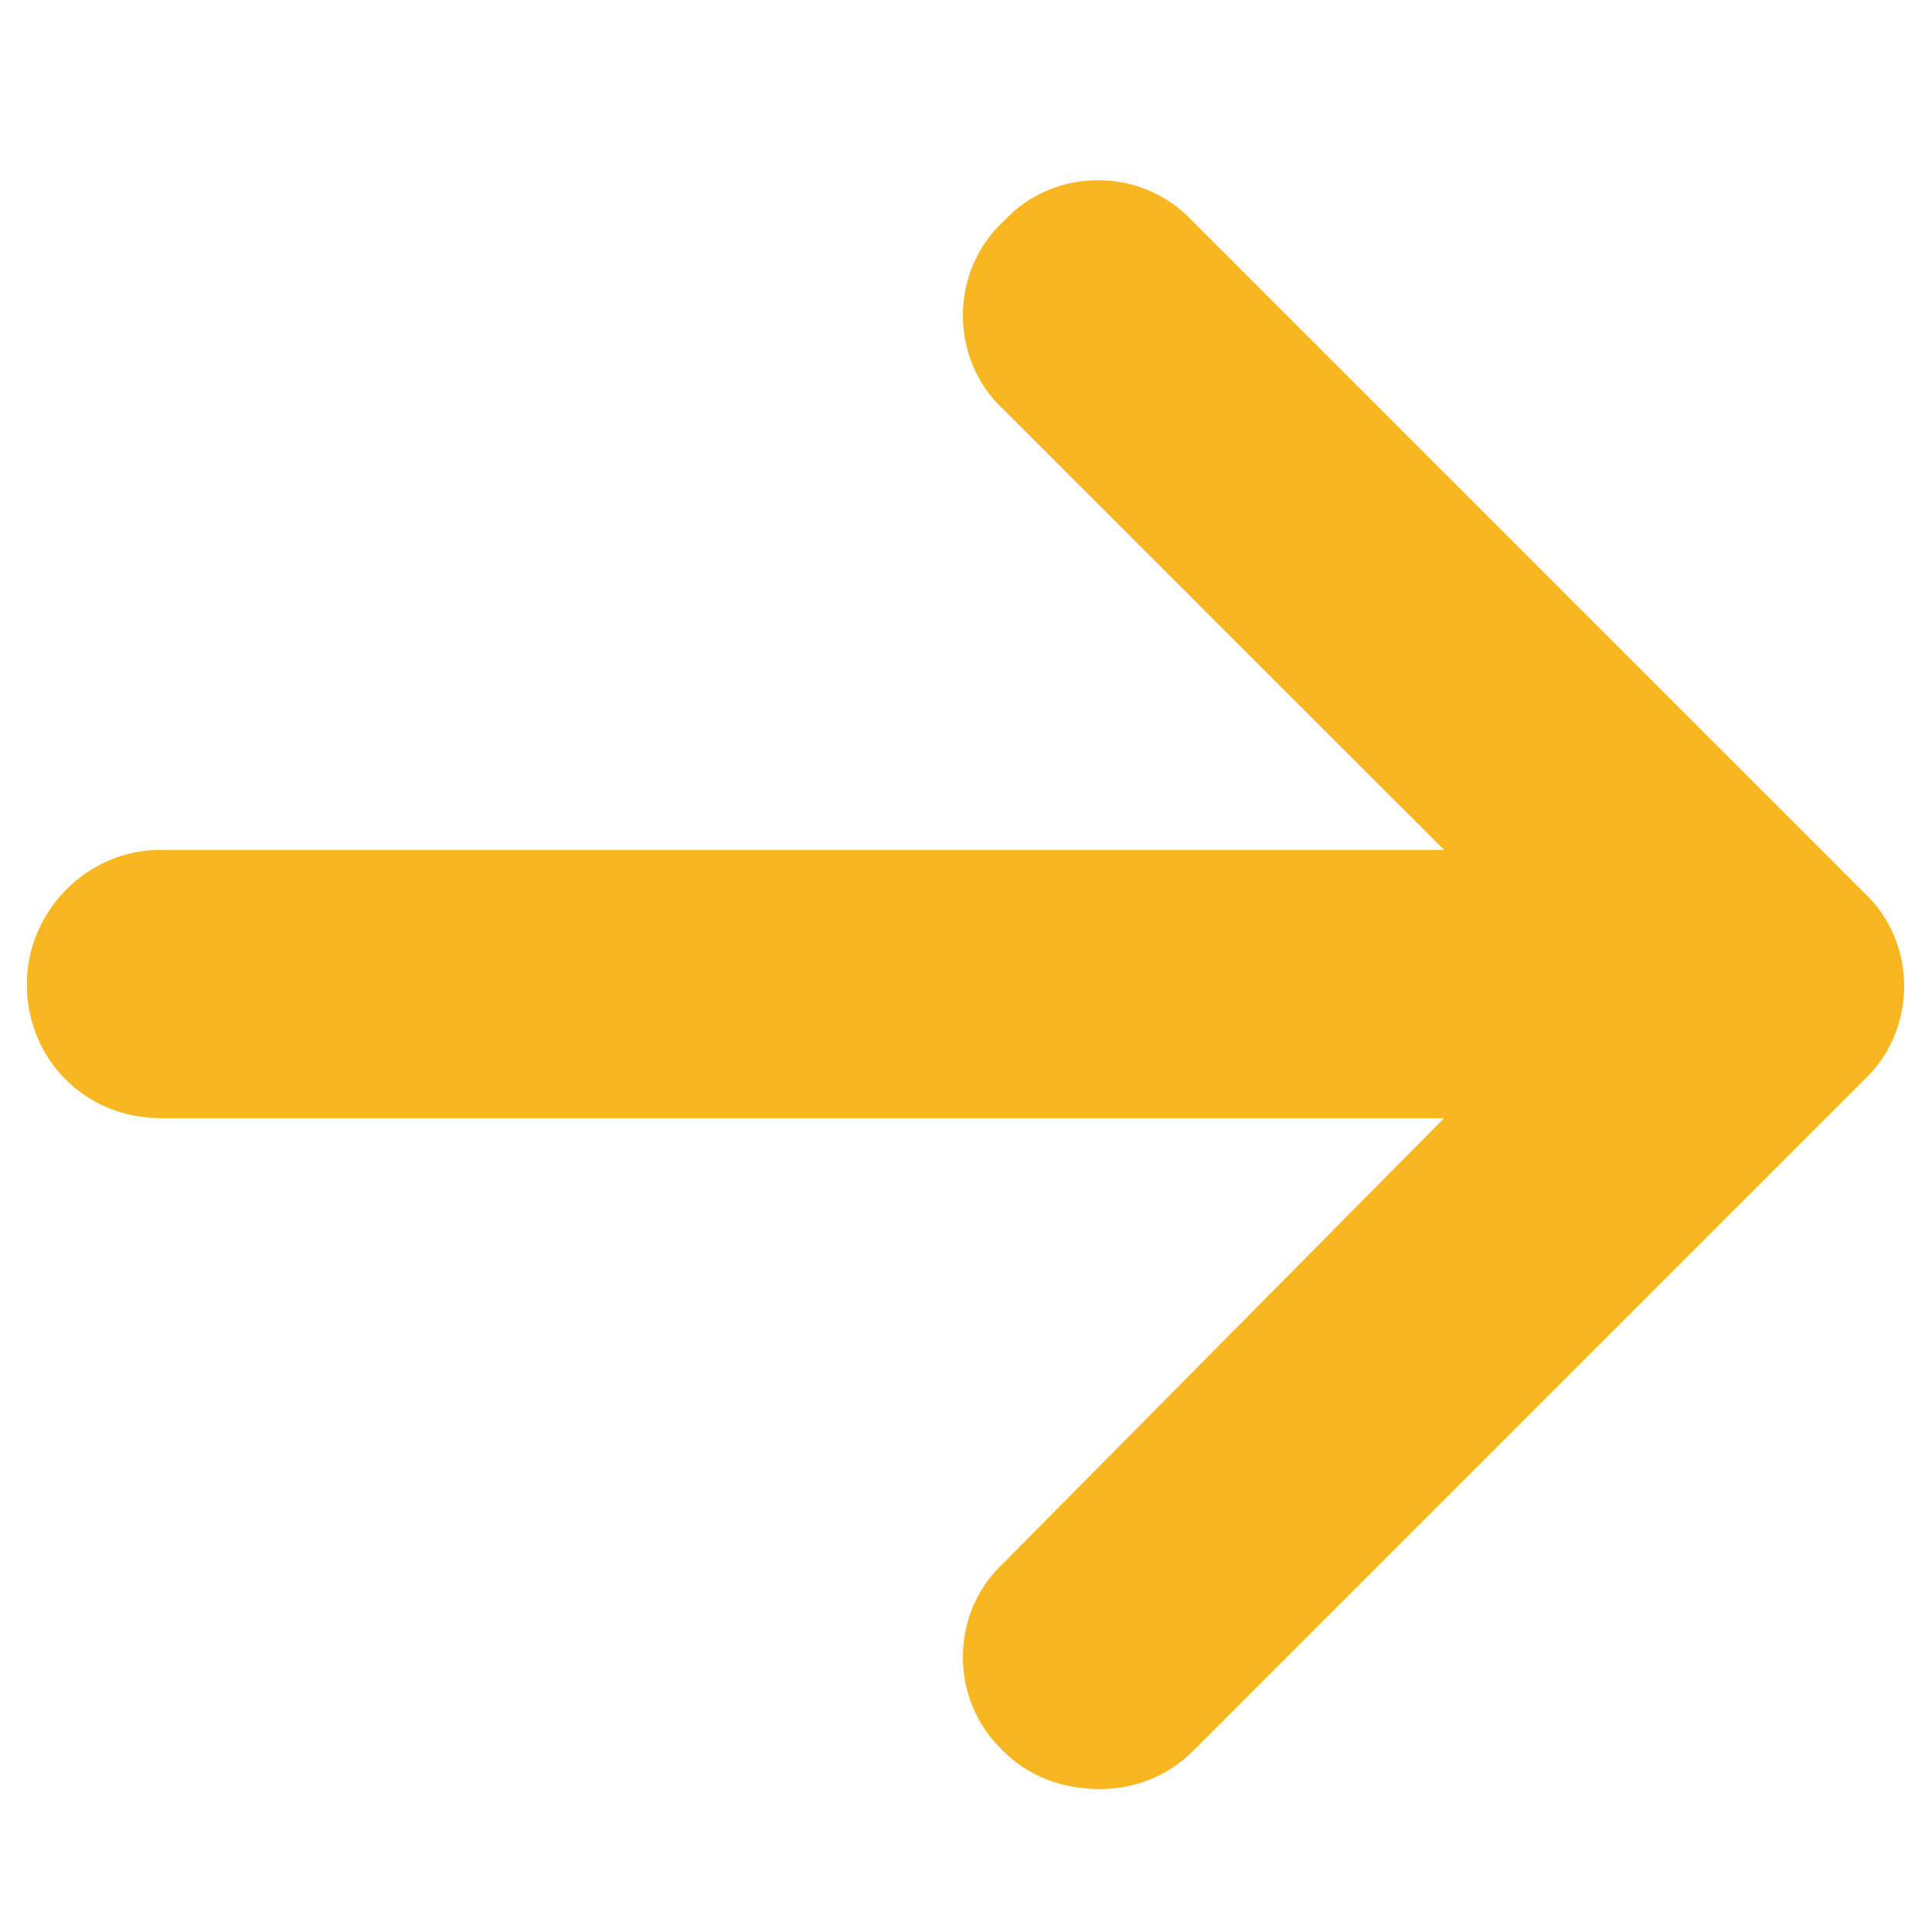 <svg width="9" height="9" viewBox="0 0 9 9" fill="none" xmlns="http://www.w3.org/2000/svg">
<path d="M8.68 5.034L5.555 8.159C5.438 8.276 5.281 8.334 5.125 8.334C4.949 8.334 4.793 8.276 4.676 8.159C4.422 7.924 4.422 7.514 4.676 7.28L6.727 5.209H0.75C0.398 5.209 0.125 4.936 0.125 4.584C0.125 4.252 0.398 3.959 0.75 3.959H6.727L4.676 1.909C4.422 1.674 4.422 1.264 4.676 1.03C4.91 0.776 5.32 0.776 5.555 1.03L8.68 4.155C8.934 4.389 8.934 4.799 8.68 5.034Z" fill="#F8B621"/>
</svg>
